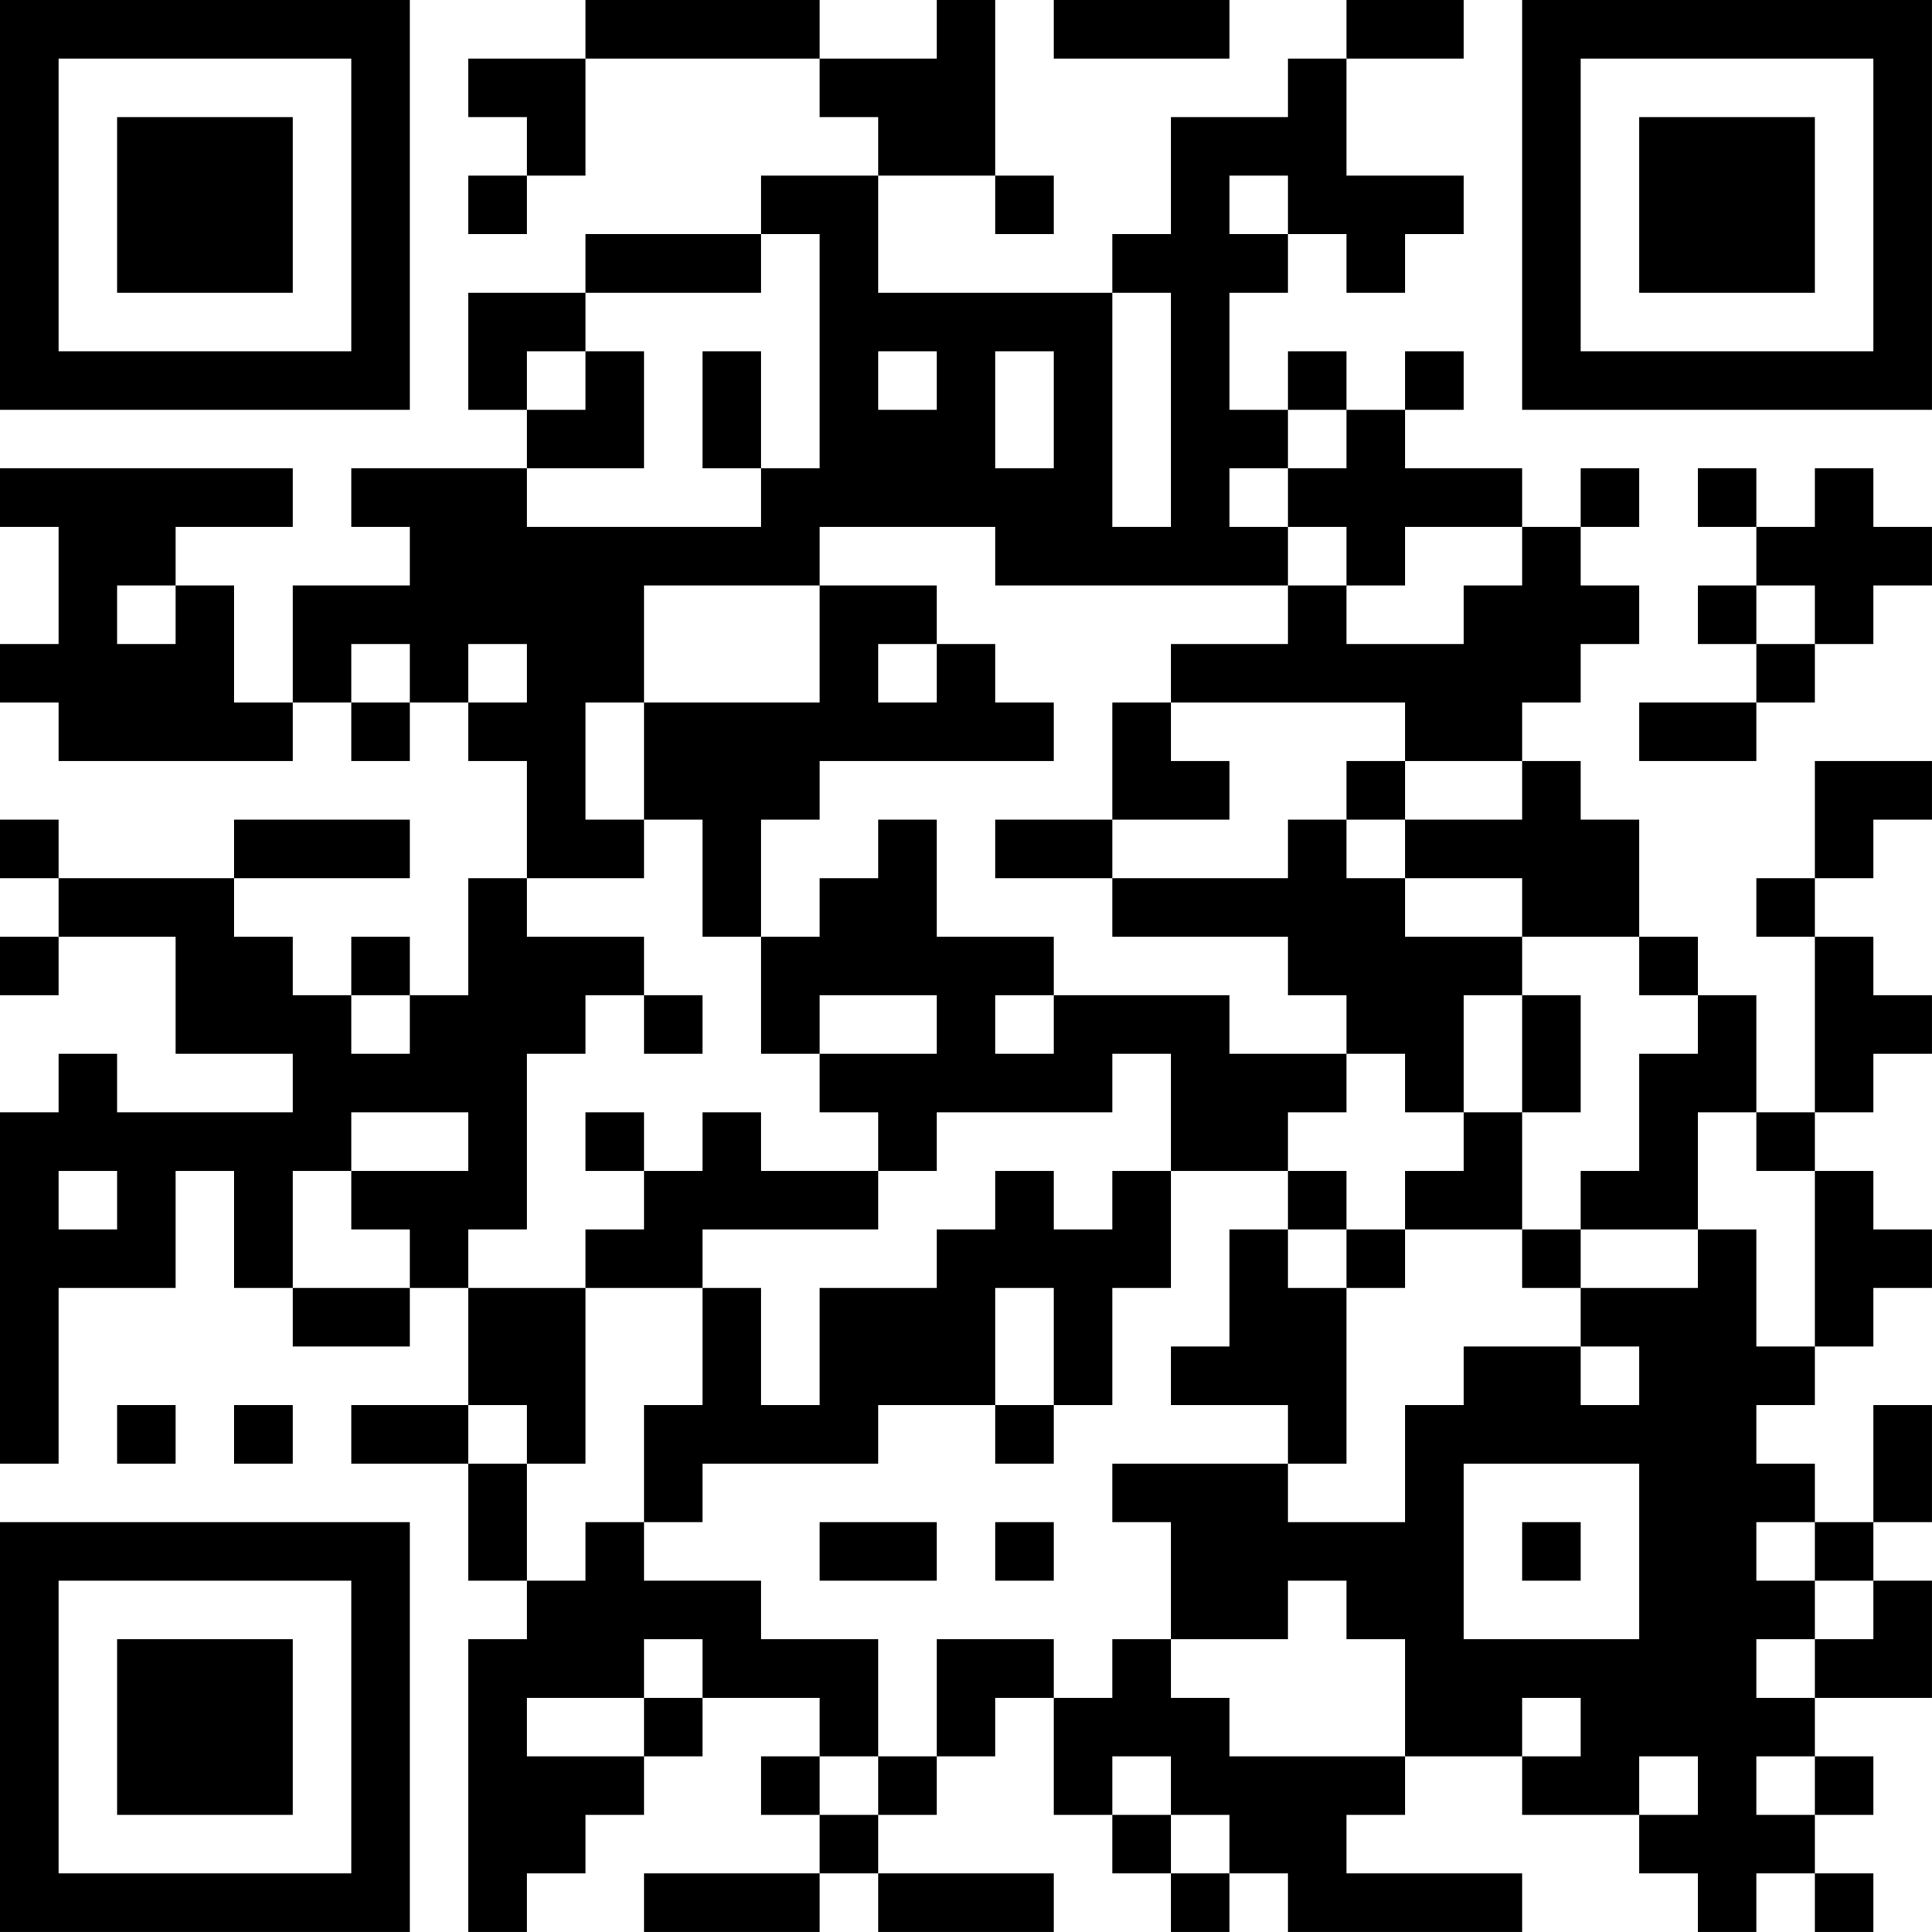 <?xml version="1.0" encoding="UTF-8"?>
<svg xmlns="http://www.w3.org/2000/svg" version="1.1" width="400" height="400" viewBox="0 0 400 400"><rect x="0" y="0" width="400" height="400" fill="#ffffff"/><g transform="scale(12.121)"><g transform="translate(0,0)"><path fill-rule="evenodd" d="M10 0L10 1L8 1L8 2L9 2L9 3L8 3L8 4L9 4L9 3L10 3L10 1L14 1L14 2L15 2L15 3L13 3L13 4L10 4L10 5L8 5L8 7L9 7L9 8L6 8L6 9L7 9L7 10L5 10L5 12L4 12L4 10L3 10L3 9L5 9L5 8L0 8L0 9L1 9L1 11L0 11L0 12L1 12L1 13L5 13L5 12L6 12L6 13L7 13L7 12L8 12L8 13L9 13L9 15L8 15L8 17L7 17L7 16L6 16L6 17L5 17L5 16L4 16L4 15L7 15L7 14L4 14L4 15L1 15L1 14L0 14L0 15L1 15L1 16L0 16L0 17L1 17L1 16L3 16L3 18L5 18L5 19L2 19L2 18L1 18L1 19L0 19L0 25L1 25L1 22L3 22L3 20L4 20L4 22L5 22L5 23L7 23L7 22L8 22L8 24L6 24L6 25L8 25L8 27L9 27L9 28L8 28L8 33L9 33L9 32L10 32L10 31L11 31L11 30L12 30L12 29L14 29L14 30L13 30L13 31L14 31L14 32L11 32L11 33L14 33L14 32L15 32L15 33L18 33L18 32L15 32L15 31L16 31L16 30L17 30L17 29L18 29L18 31L19 31L19 32L20 32L20 33L21 33L21 32L22 32L22 33L26 33L26 32L23 32L23 31L24 31L24 30L26 30L26 31L28 31L28 32L29 32L29 33L30 33L30 32L31 32L31 33L32 33L32 32L31 32L31 31L32 31L32 30L31 30L31 29L33 29L33 27L32 27L32 26L33 26L33 24L32 24L32 26L31 26L31 25L30 25L30 24L31 24L31 23L32 23L32 22L33 22L33 21L32 21L32 20L31 20L31 19L32 19L32 18L33 18L33 17L32 17L32 16L31 16L31 15L32 15L32 14L33 14L33 13L31 13L31 15L30 15L30 16L31 16L31 19L30 19L30 17L29 17L29 16L28 16L28 14L27 14L27 13L26 13L26 12L27 12L27 11L28 11L28 10L27 10L27 9L28 9L28 8L27 8L27 9L26 9L26 8L24 8L24 7L25 7L25 6L24 6L24 7L23 7L23 6L22 6L22 7L21 7L21 5L22 5L22 4L23 4L23 5L24 5L24 4L25 4L25 3L23 3L23 1L25 1L25 0L23 0L23 1L22 1L22 2L20 2L20 4L19 4L19 5L15 5L15 3L17 3L17 4L18 4L18 3L17 3L17 0L16 0L16 1L14 1L14 0ZM18 0L18 1L21 1L21 0ZM21 3L21 4L22 4L22 3ZM13 4L13 5L10 5L10 6L9 6L9 7L10 7L10 6L11 6L11 8L9 8L9 9L13 9L13 8L14 8L14 4ZM19 5L19 9L20 9L20 5ZM12 6L12 8L13 8L13 6ZM15 6L15 7L16 7L16 6ZM17 6L17 8L18 8L18 6ZM22 7L22 8L21 8L21 9L22 9L22 10L17 10L17 9L14 9L14 10L11 10L11 12L10 12L10 14L11 14L11 15L9 15L9 16L11 16L11 17L10 17L10 18L9 18L9 21L8 21L8 22L10 22L10 25L9 25L9 24L8 24L8 25L9 25L9 27L10 27L10 26L11 26L11 27L13 27L13 28L15 28L15 30L14 30L14 31L15 31L15 30L16 30L16 28L18 28L18 29L19 29L19 28L20 28L20 29L21 29L21 30L24 30L24 28L23 28L23 27L22 27L22 28L20 28L20 26L19 26L19 25L22 25L22 26L24 26L24 24L25 24L25 23L27 23L27 24L28 24L28 23L27 23L27 22L29 22L29 21L30 21L30 23L31 23L31 20L30 20L30 19L29 19L29 21L27 21L27 20L28 20L28 18L29 18L29 17L28 17L28 16L26 16L26 15L24 15L24 14L26 14L26 13L24 13L24 12L20 12L20 11L22 11L22 10L23 10L23 11L25 11L25 10L26 10L26 9L24 9L24 10L23 10L23 9L22 9L22 8L23 8L23 7ZM29 8L29 9L30 9L30 10L29 10L29 11L30 11L30 12L28 12L28 13L30 13L30 12L31 12L31 11L32 11L32 10L33 10L33 9L32 9L32 8L31 8L31 9L30 9L30 8ZM2 10L2 11L3 11L3 10ZM14 10L14 12L11 12L11 14L12 14L12 16L13 16L13 18L14 18L14 19L15 19L15 20L13 20L13 19L12 19L12 20L11 20L11 19L10 19L10 20L11 20L11 21L10 21L10 22L12 22L12 24L11 24L11 26L12 26L12 25L15 25L15 24L17 24L17 25L18 25L18 24L19 24L19 22L20 22L20 20L22 20L22 21L21 21L21 23L20 23L20 24L22 24L22 25L23 25L23 22L24 22L24 21L26 21L26 22L27 22L27 21L26 21L26 19L27 19L27 17L26 17L26 16L24 16L24 15L23 15L23 14L24 14L24 13L23 13L23 14L22 14L22 15L19 15L19 14L21 14L21 13L20 13L20 12L19 12L19 14L17 14L17 15L19 15L19 16L22 16L22 17L23 17L23 18L21 18L21 17L18 17L18 16L16 16L16 14L15 14L15 15L14 15L14 16L13 16L13 14L14 14L14 13L18 13L18 12L17 12L17 11L16 11L16 10ZM30 10L30 11L31 11L31 10ZM6 11L6 12L7 12L7 11ZM8 11L8 12L9 12L9 11ZM15 11L15 12L16 12L16 11ZM6 17L6 18L7 18L7 17ZM11 17L11 18L12 18L12 17ZM14 17L14 18L16 18L16 17ZM17 17L17 18L18 18L18 17ZM25 17L25 19L24 19L24 18L23 18L23 19L22 19L22 20L23 20L23 21L22 21L22 22L23 22L23 21L24 21L24 20L25 20L25 19L26 19L26 17ZM19 18L19 19L16 19L16 20L15 20L15 21L12 21L12 22L13 22L13 24L14 24L14 22L16 22L16 21L17 21L17 20L18 20L18 21L19 21L19 20L20 20L20 18ZM6 19L6 20L5 20L5 22L7 22L7 21L6 21L6 20L8 20L8 19ZM1 20L1 21L2 21L2 20ZM17 22L17 24L18 24L18 22ZM2 24L2 25L3 25L3 24ZM4 24L4 25L5 25L5 24ZM25 25L25 28L28 28L28 25ZM14 26L14 27L16 27L16 26ZM17 26L17 27L18 27L18 26ZM26 26L26 27L27 27L27 26ZM30 26L30 27L31 27L31 28L30 28L30 29L31 29L31 28L32 28L32 27L31 27L31 26ZM11 28L11 29L9 29L9 30L11 30L11 29L12 29L12 28ZM26 29L26 30L27 30L27 29ZM19 30L19 31L20 31L20 32L21 32L21 31L20 31L20 30ZM28 30L28 31L29 31L29 30ZM30 30L30 31L31 31L31 30ZM0 0L0 7L7 7L7 0ZM1 1L1 6L6 6L6 1ZM2 2L2 5L5 5L5 2ZM26 0L26 7L33 7L33 0ZM27 1L27 6L32 6L32 1ZM28 2L28 5L31 5L31 2ZM0 26L0 33L7 33L7 26ZM1 27L1 32L6 32L6 27ZM2 28L2 31L5 31L5 28Z" fill="#000000"/></g></g></svg>
